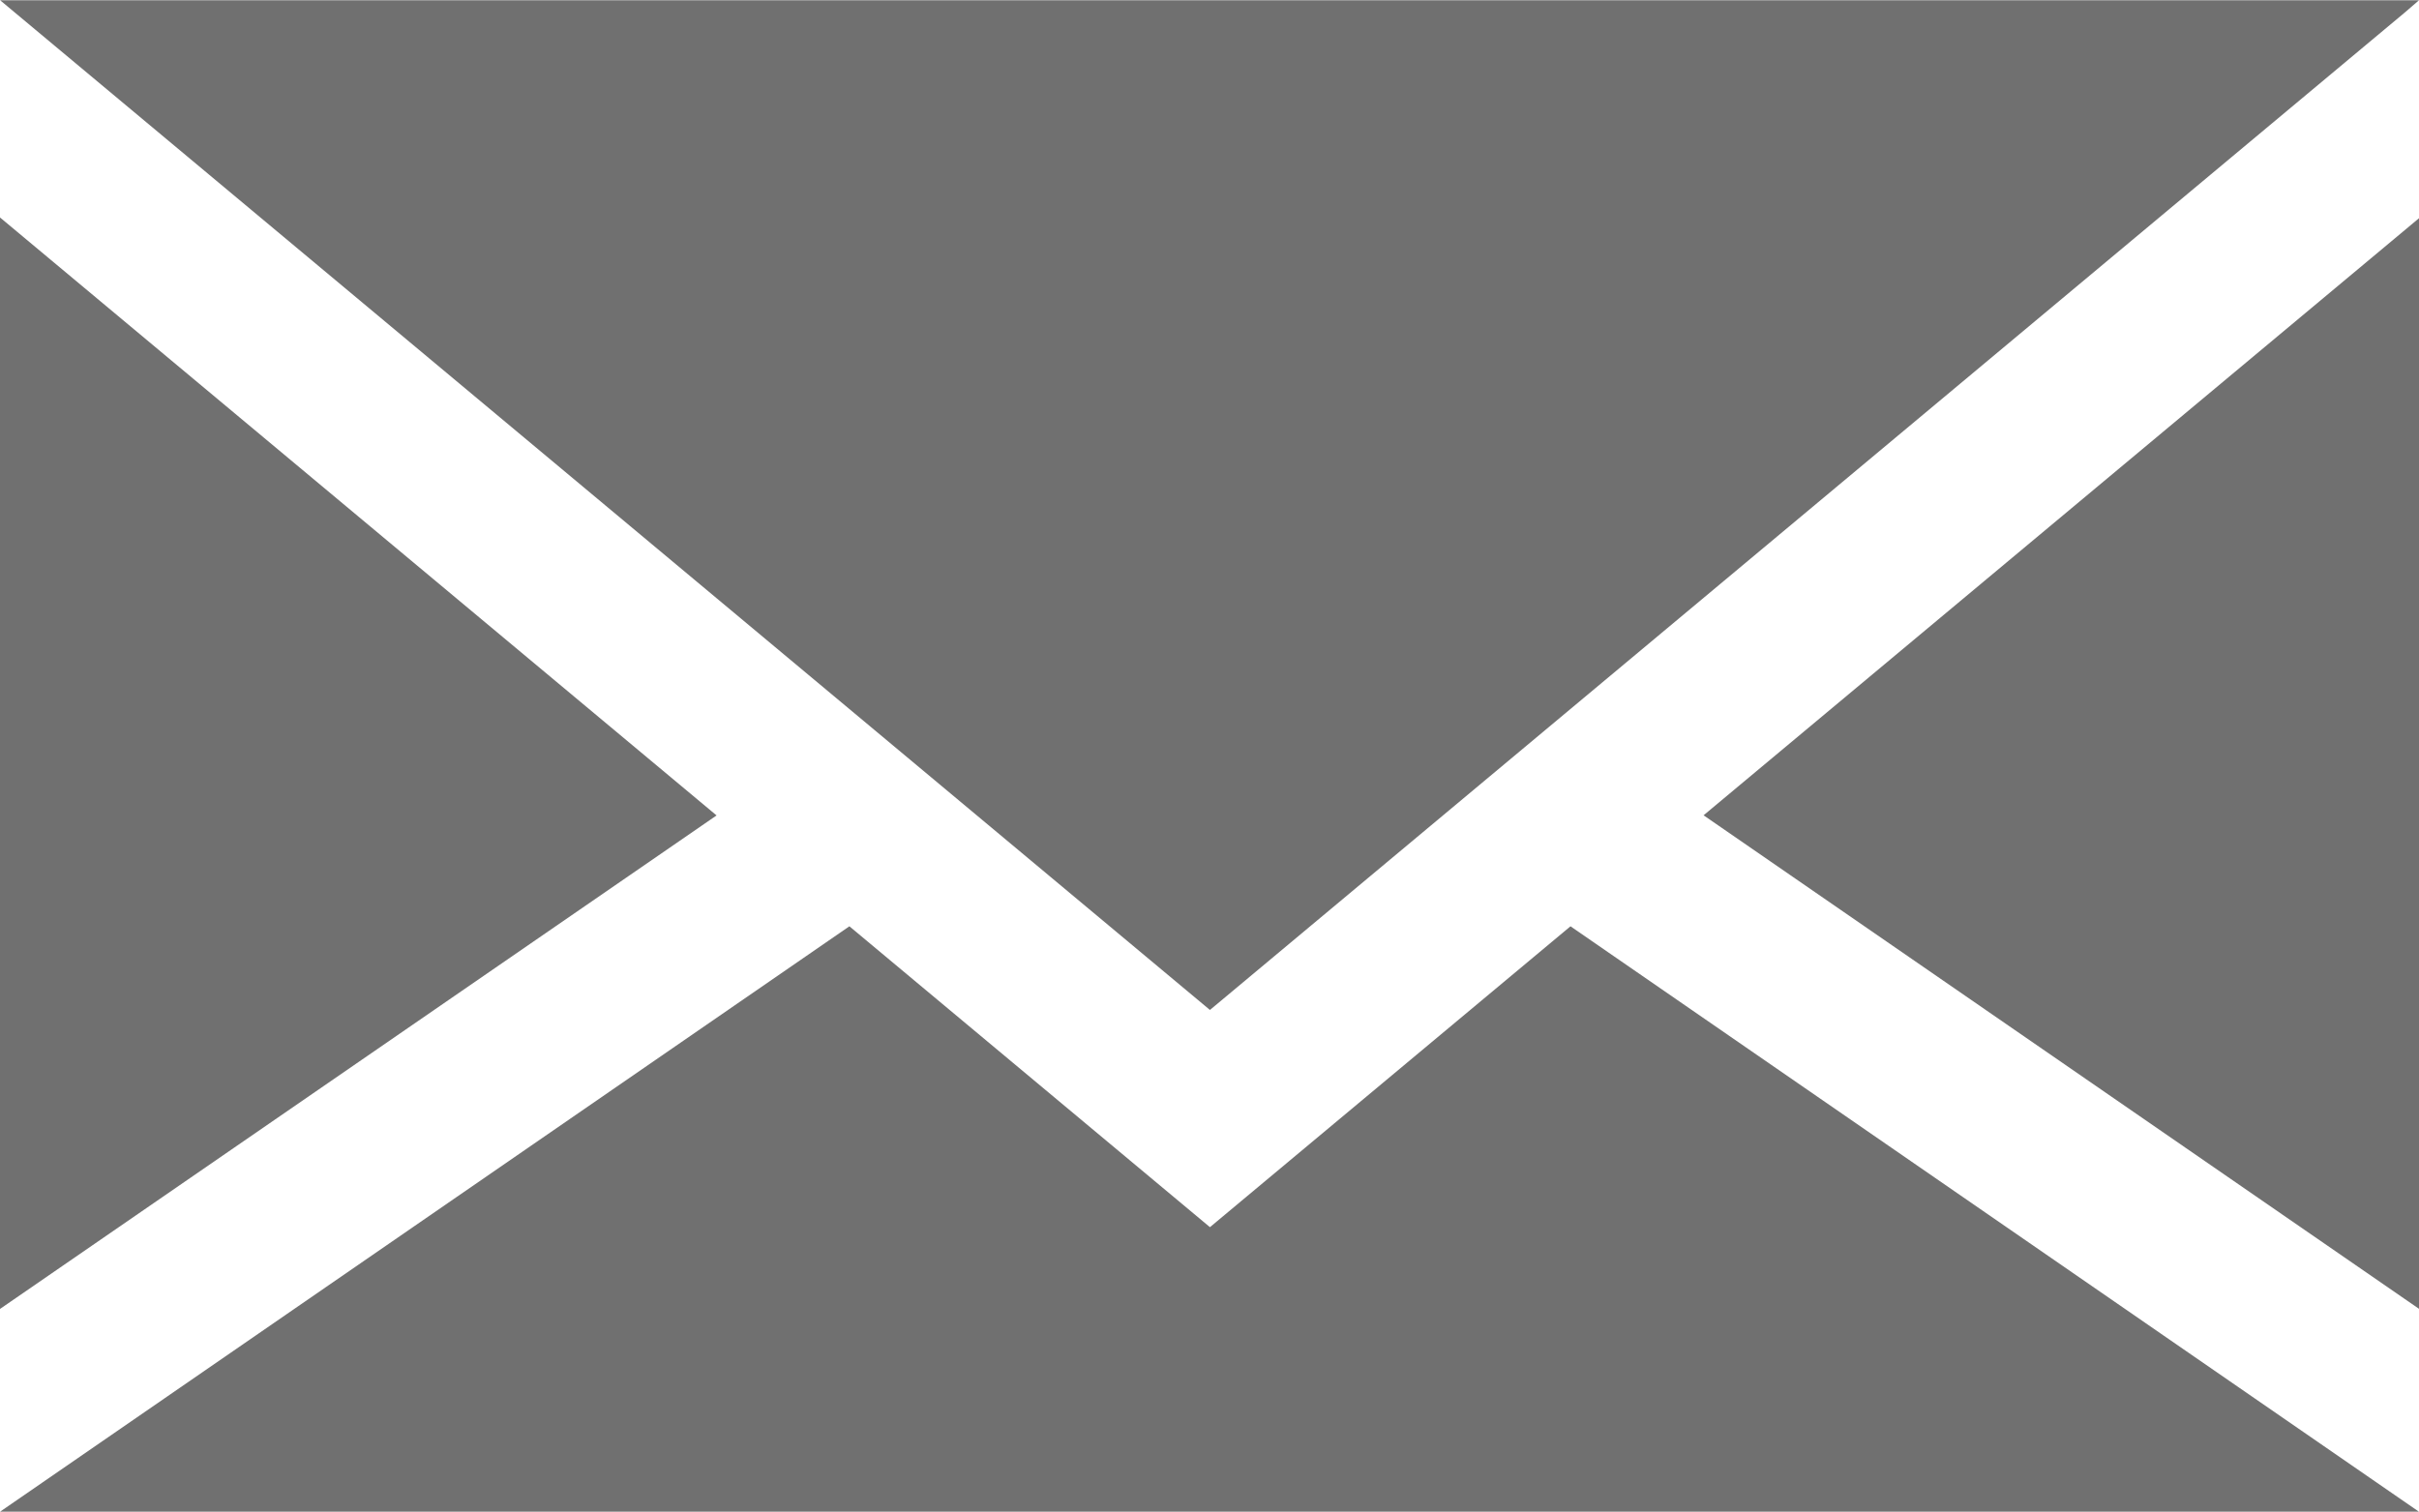 <svg xmlns="http://www.w3.org/2000/svg" width="19.195" height="12" viewBox="0 0 19.195 12">
  <g id="Group_636" data-name="Group 636" transform="translate(-627 -693)">
    <path id="Path_5308" data-name="Path 5308" d="M161.747,200.983l-5.686,3.917v-8.663Zm13.393-6.37.116-.1H156.062l9.6,8.014Zm-5.561,6.369,5.677,3.917v-8.656Zm-3.917,3.269-2.861-2.388-6.739,4.646h19.193l-6.732-4.646Z" transform="translate(470.939 498.489)" fill="#707070"/>
  </g>
</svg>
